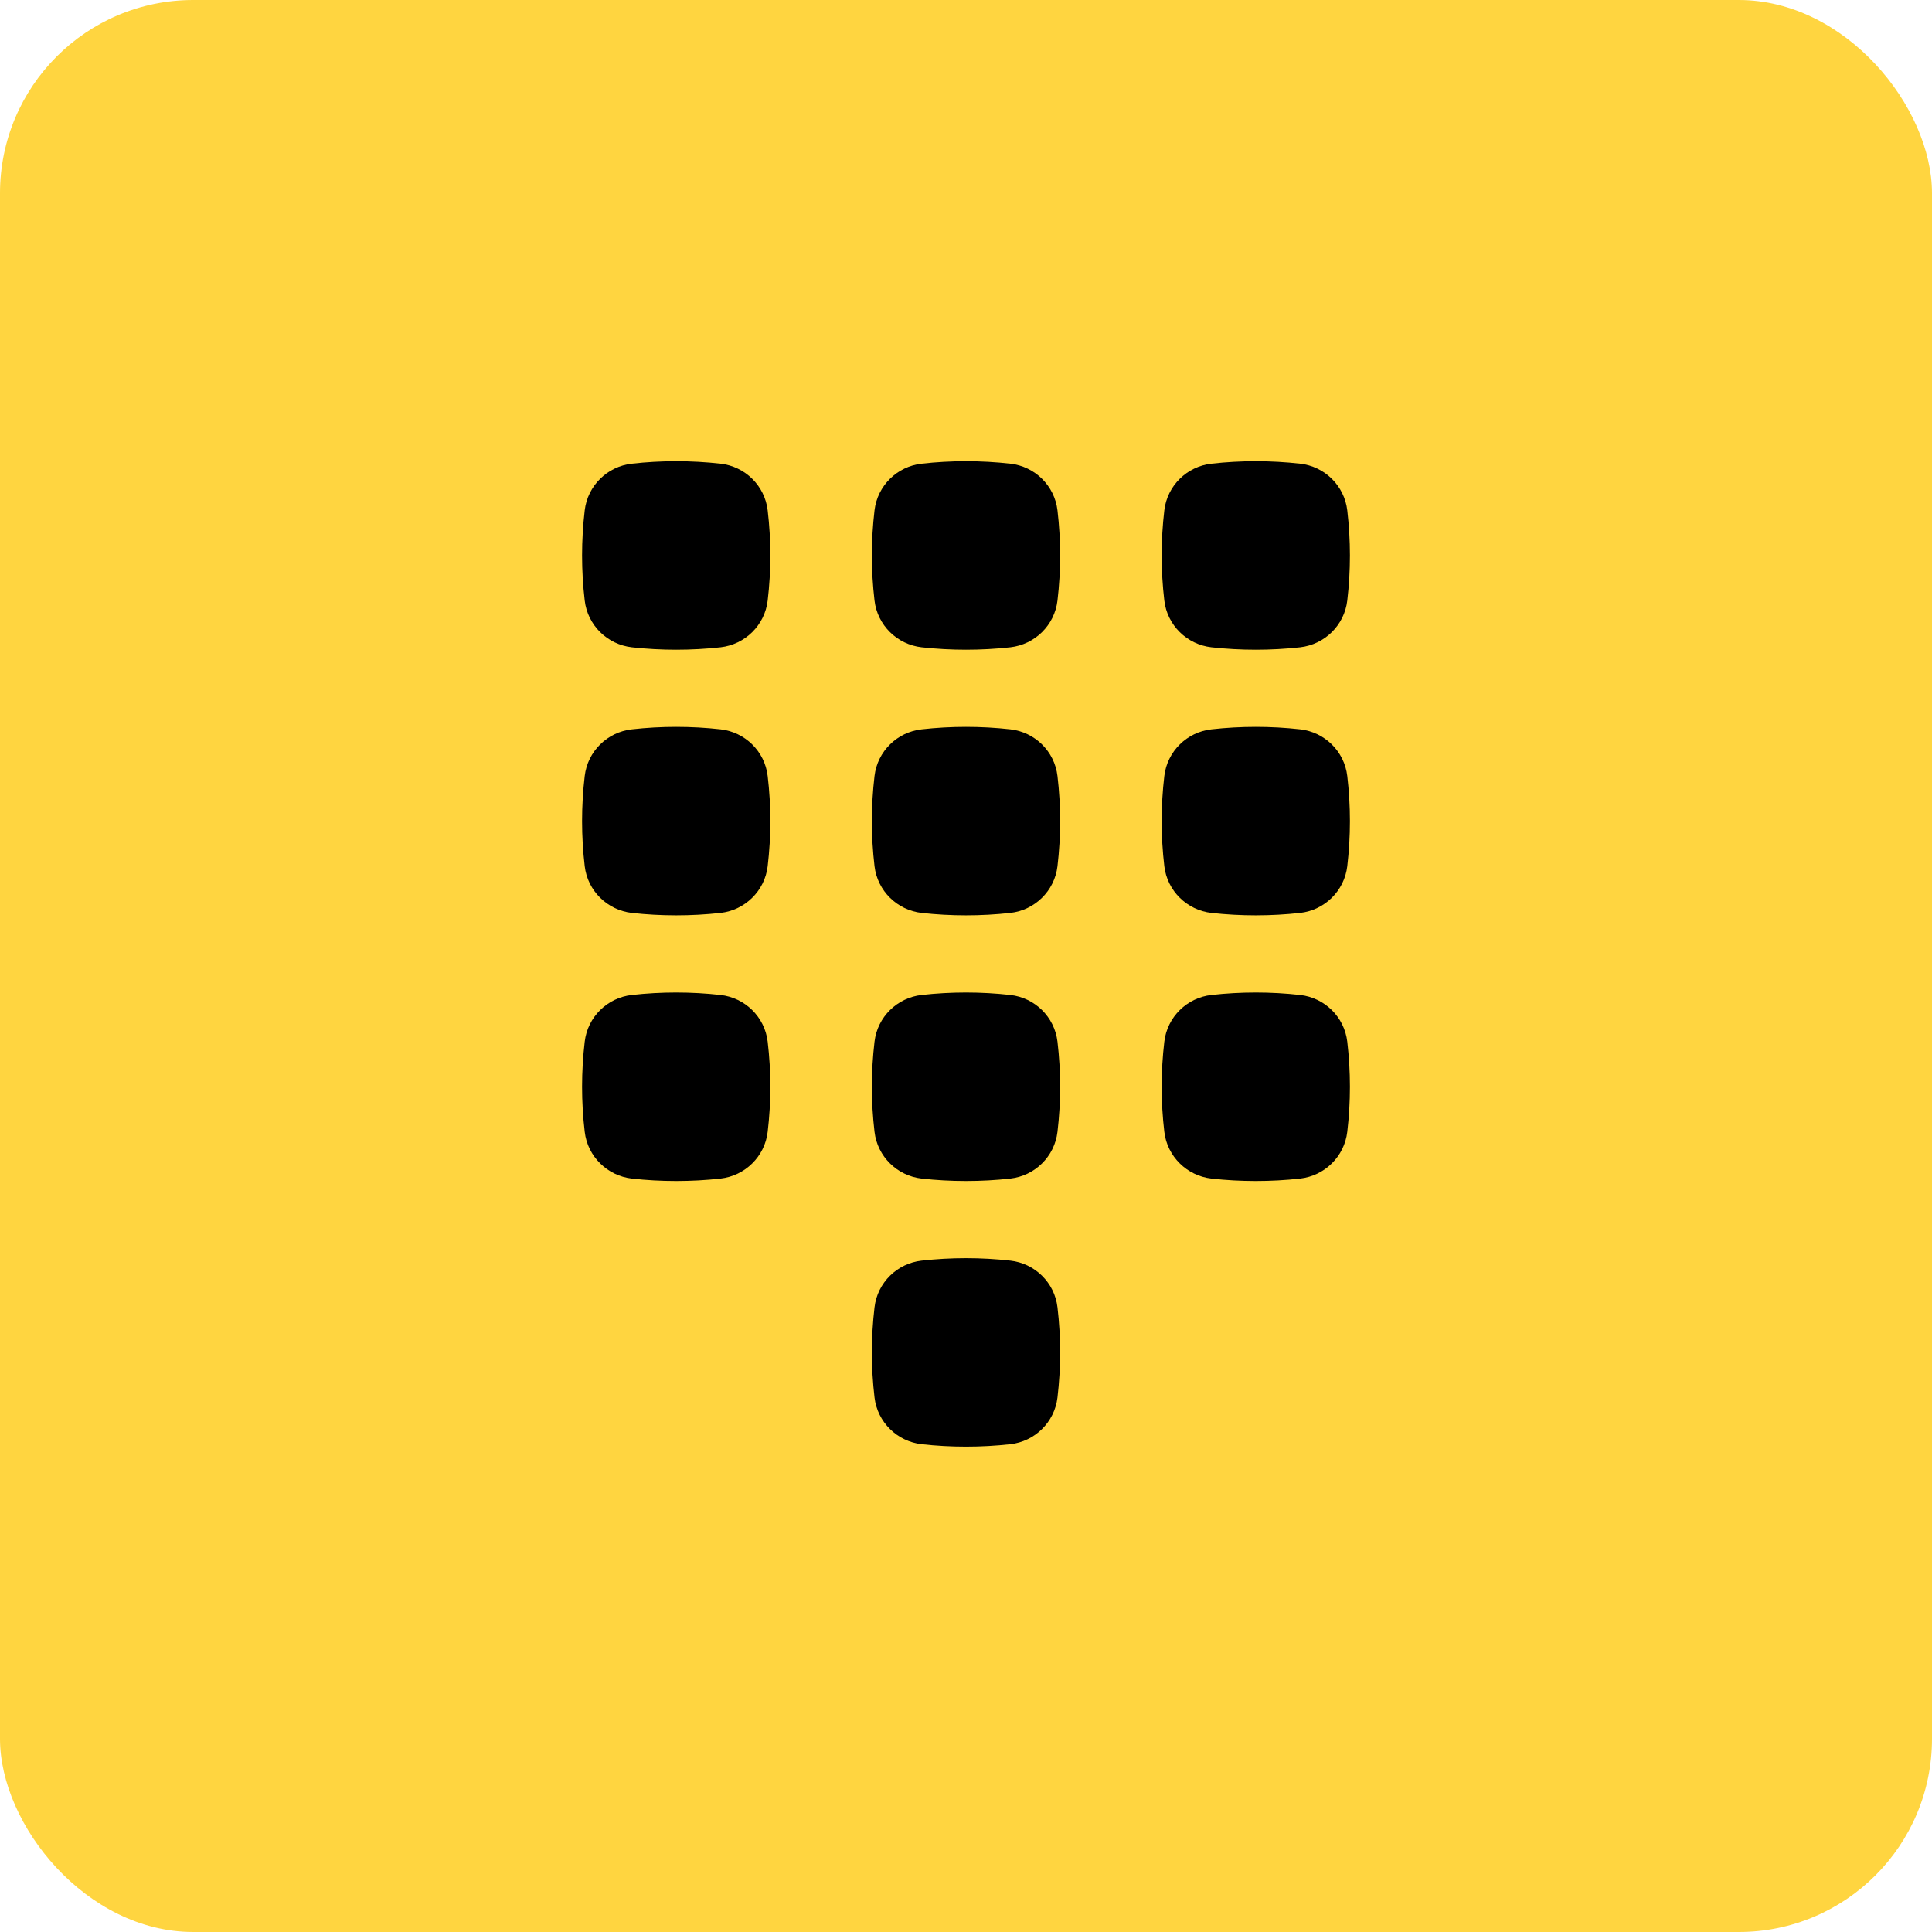 <?xml version="1.0" encoding="UTF-8"?> <svg xmlns="http://www.w3.org/2000/svg" width="40" height="40" viewBox="0 0 40 40" fill="none"> <rect width="40" height="40" rx="4" fill="#FFD540"></rect> <path d="M14.918 9.6C14.312 9.532 13.687 9.532 13.082 9.6C12.576 9.656 12.166 10.054 12.106 10.567C12.033 11.187 12.033 11.813 12.106 12.433C12.166 12.946 12.576 13.344 13.082 13.401C13.687 13.468 14.312 13.468 14.918 13.401C15.424 13.344 15.834 12.946 15.894 12.433C15.967 11.813 15.967 11.187 15.894 10.567C15.834 10.054 15.424 9.656 14.918 9.6Z" fill="black"></path> <path d="M20.918 9.6C20.312 9.532 19.687 9.532 19.082 9.6C18.576 9.656 18.166 10.054 18.106 10.567C18.033 11.187 18.033 11.813 18.106 12.433C18.166 12.946 18.576 13.344 19.082 13.401C19.687 13.468 20.312 13.468 20.918 13.401C21.424 13.344 21.834 12.946 21.894 12.433C21.967 11.813 21.967 11.187 21.894 10.567C21.834 10.054 21.424 9.656 20.918 9.6Z" fill="black"></path> <path d="M26.918 9.6C26.312 9.532 25.687 9.532 25.082 9.6C24.576 9.656 24.166 10.054 24.106 10.567C24.033 11.187 24.033 11.813 24.106 12.433C24.166 12.946 24.576 13.344 25.082 13.401C25.687 13.468 26.312 13.468 26.918 13.401C27.424 13.344 27.834 12.946 27.894 12.433C27.967 11.813 27.967 11.187 27.894 10.567C27.834 10.054 27.424 9.656 26.918 9.6Z" fill="black"></path> <path d="M14.918 15.1C14.312 15.032 13.687 15.032 13.082 15.1C12.576 15.156 12.166 15.554 12.106 16.067C12.033 16.687 12.033 17.313 12.106 17.933C12.166 18.446 12.576 18.844 13.082 18.901C13.687 18.968 14.312 18.968 14.918 18.901C15.424 18.844 15.834 18.446 15.894 17.933C15.967 17.313 15.967 16.687 15.894 16.067C15.834 15.554 15.424 15.156 14.918 15.1Z" fill="black"></path> <path d="M20.918 15.1C20.312 15.032 19.687 15.032 19.082 15.1C18.576 15.156 18.166 15.554 18.106 16.067C18.033 16.687 18.033 17.313 18.106 17.933C18.166 18.446 18.576 18.844 19.082 18.901C19.687 18.968 20.312 18.968 20.918 18.901C21.424 18.844 21.834 18.446 21.894 17.933C21.967 17.313 21.967 16.687 21.894 16.067C21.834 15.554 21.424 15.156 20.918 15.1Z" fill="black"></path> <path d="M26.918 15.1C26.312 15.032 25.687 15.032 25.082 15.1C24.576 15.156 24.166 15.554 24.106 16.067C24.033 16.687 24.033 17.313 24.106 17.933C24.166 18.446 24.576 18.844 25.082 18.901C25.687 18.968 26.312 18.968 26.918 18.901C27.424 18.844 27.834 18.446 27.894 17.933C27.967 17.313 27.967 16.687 27.894 16.067C27.834 15.554 27.424 15.156 26.918 15.1Z" fill="black"></path> <path d="M14.918 20.6C14.312 20.532 13.687 20.532 13.082 20.6C12.576 20.656 12.166 21.054 12.106 21.567C12.033 22.187 12.033 22.813 12.106 23.433C12.166 23.946 12.576 24.344 13.082 24.401C13.687 24.468 14.312 24.468 14.918 24.401C15.424 24.344 15.834 23.946 15.894 23.433C15.967 22.813 15.967 22.187 15.894 21.567C15.834 21.054 15.424 20.656 14.918 20.6Z" fill="black"></path> <path d="M20.918 20.6C20.312 20.532 19.687 20.532 19.082 20.6C18.576 20.656 18.166 21.054 18.106 21.567C18.033 22.187 18.033 22.813 18.106 23.433C18.166 23.946 18.576 24.344 19.082 24.401C19.687 24.468 20.312 24.468 20.918 24.401C21.424 24.344 21.834 23.946 21.894 23.433C21.967 22.813 21.967 22.187 21.894 21.567C21.834 21.054 21.424 20.656 20.918 20.6Z" fill="black"></path> <path d="M20.918 26.1C20.312 26.032 19.687 26.032 19.082 26.1C18.576 26.156 18.166 26.554 18.106 27.067C18.033 27.687 18.033 28.313 18.106 28.933C18.166 29.446 18.576 29.844 19.082 29.901C19.687 29.968 20.312 29.968 20.918 29.901C21.424 29.844 21.834 29.446 21.894 28.933C21.967 28.313 21.967 27.687 21.894 27.067C21.834 26.554 21.424 26.156 20.918 26.1Z" fill="black"></path> <path d="M26.918 20.6C26.312 20.532 25.687 20.532 25.082 20.6C24.576 20.656 24.166 21.054 24.106 21.567C24.033 22.187 24.033 22.813 24.106 23.433C24.166 23.946 24.576 24.344 25.082 24.401C25.687 24.468 26.312 24.468 26.918 24.401C27.424 24.344 27.834 23.946 27.894 23.433C27.967 22.813 27.967 22.187 27.894 21.567C27.834 21.054 27.424 20.656 26.918 20.6Z" fill="black"></path> </svg> 